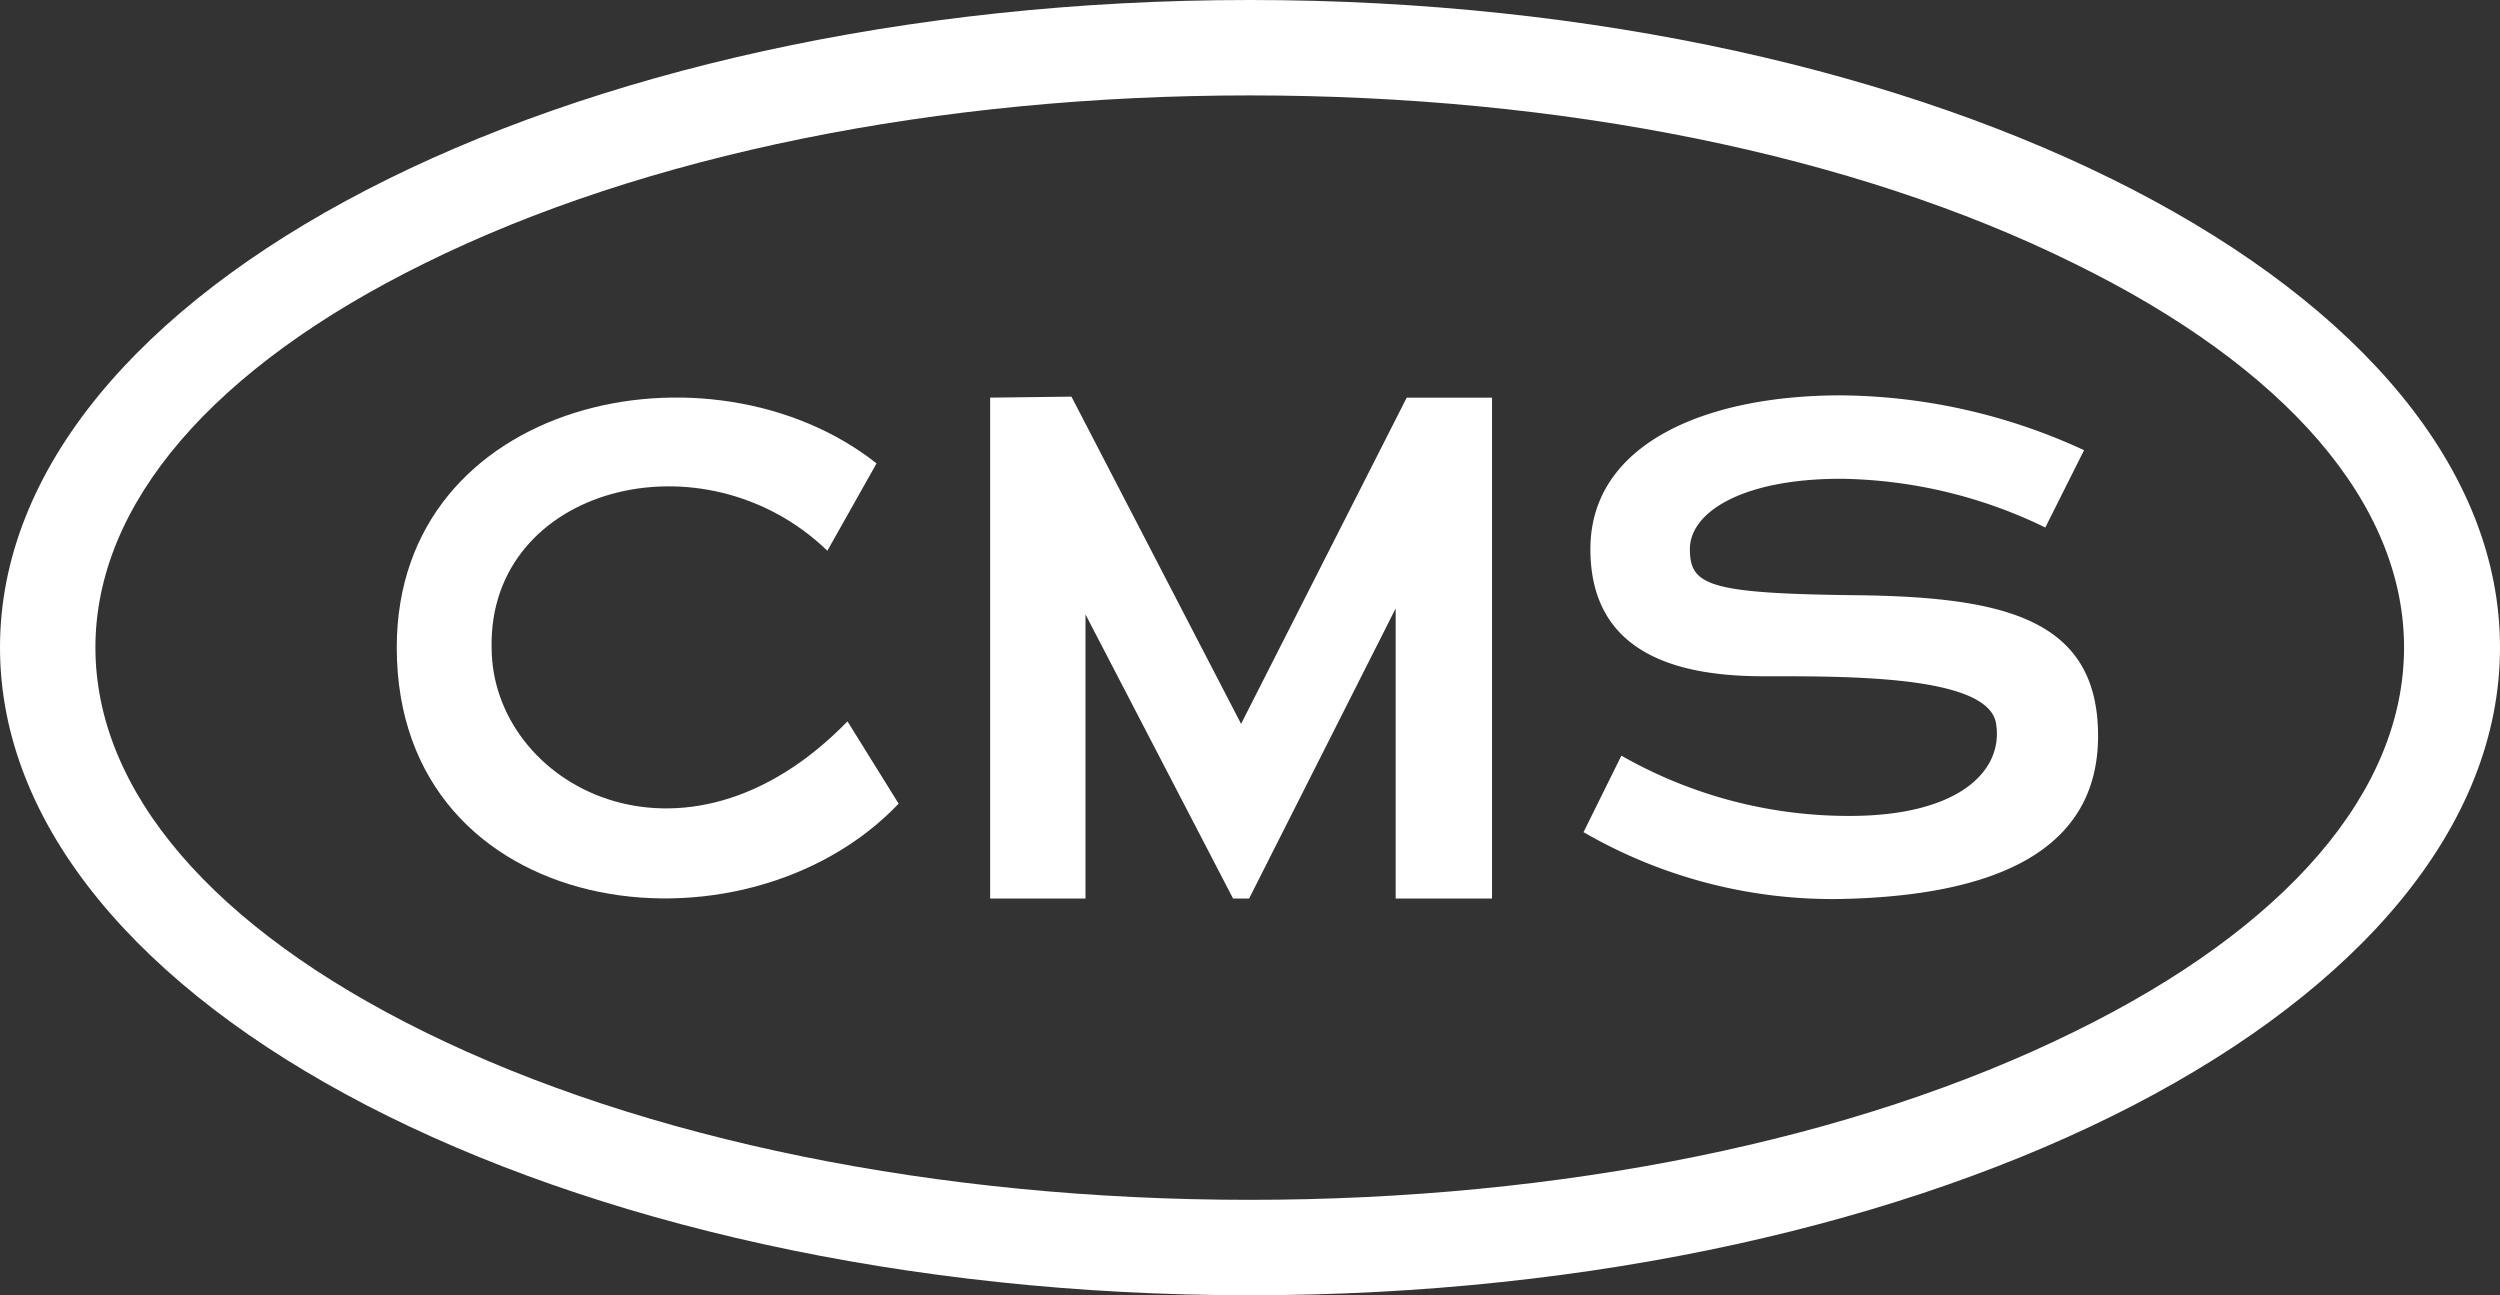 <svg xmlns="http://www.w3.org/2000/svg" width="200" height="103.621" viewBox="0 0 200 103.621">
  <rect x="0" y="0" width="200" height="103.621" fill="#333333" stroke="none"/>
  <g>
    <path d="M99.981,0C44.862,0,0,23.253,0,51.791c0,28.577,44.862,51.83,99.981,51.83C155.138,103.621,200,80.368,200,51.791,200,23.253,155.138,0,99.981,0ZM165.9,82.56c-17.577,8.652-40.947,13.427-65.922,13.427s-48.425-4.775-66-13.427C17.029,74.222,7.633,63.3,7.633,51.791c0-11.47,9.4-22.392,26.346-30.73,17.577-8.691,41.026-13.428,66-13.428S148.326,12.37,165.9,21.061c17.029,8.338,26.424,19.26,26.424,30.73C192.327,63.3,182.932,74.222,165.9,82.56Z" fill="#fff"/>
    <path d="M39.329,51.794c-.25-12.836,16.919-17.32,26.861-7.736l3.934-6.986C56.867,26.6,31.741,31.857,31.741,51.794c0,21.988,27.736,25.546,40.15,12.5L67.8,57.709C54.682,71.205,39.329,62.8,39.329,51.794Z" fill="#fff"/>
    <polygon points="99.287 57.909 85.716 31.731 79.212 31.811 79.212 71.881 86.84 71.881 86.84 49.156 98.645 71.881 99.93 71.881 111.653 48.674 111.653 71.881 119.362 71.881 119.362 31.811 112.537 31.811 99.287 57.909" fill="#fff"/>
    <path d="M148.436,47.617c-11.806-.134-13.245-.795-13.245-3.7s4.126-5.612,12.073-5.615A38.449,38.449,0,0,1,163.625,42.2l3.1-6.184a47.071,47.071,0,0,0-19.464-4.387c-10.912,0-20.029,3.92-20.029,12.293S134.186,54.1,141.067,54.1s18-.068,18.619,3.782-3.064,7.392-11.705,7.392a36.675,36.675,0,0,1-18.27-4.822l-3.028,6.12a39.752,39.752,0,0,0,20.581,5.347c11.93-.247,20.581-3.621,20.581-13.047S160.241,47.75,148.436,47.617Z" fill="#fff"/>
  </g>
</svg>
